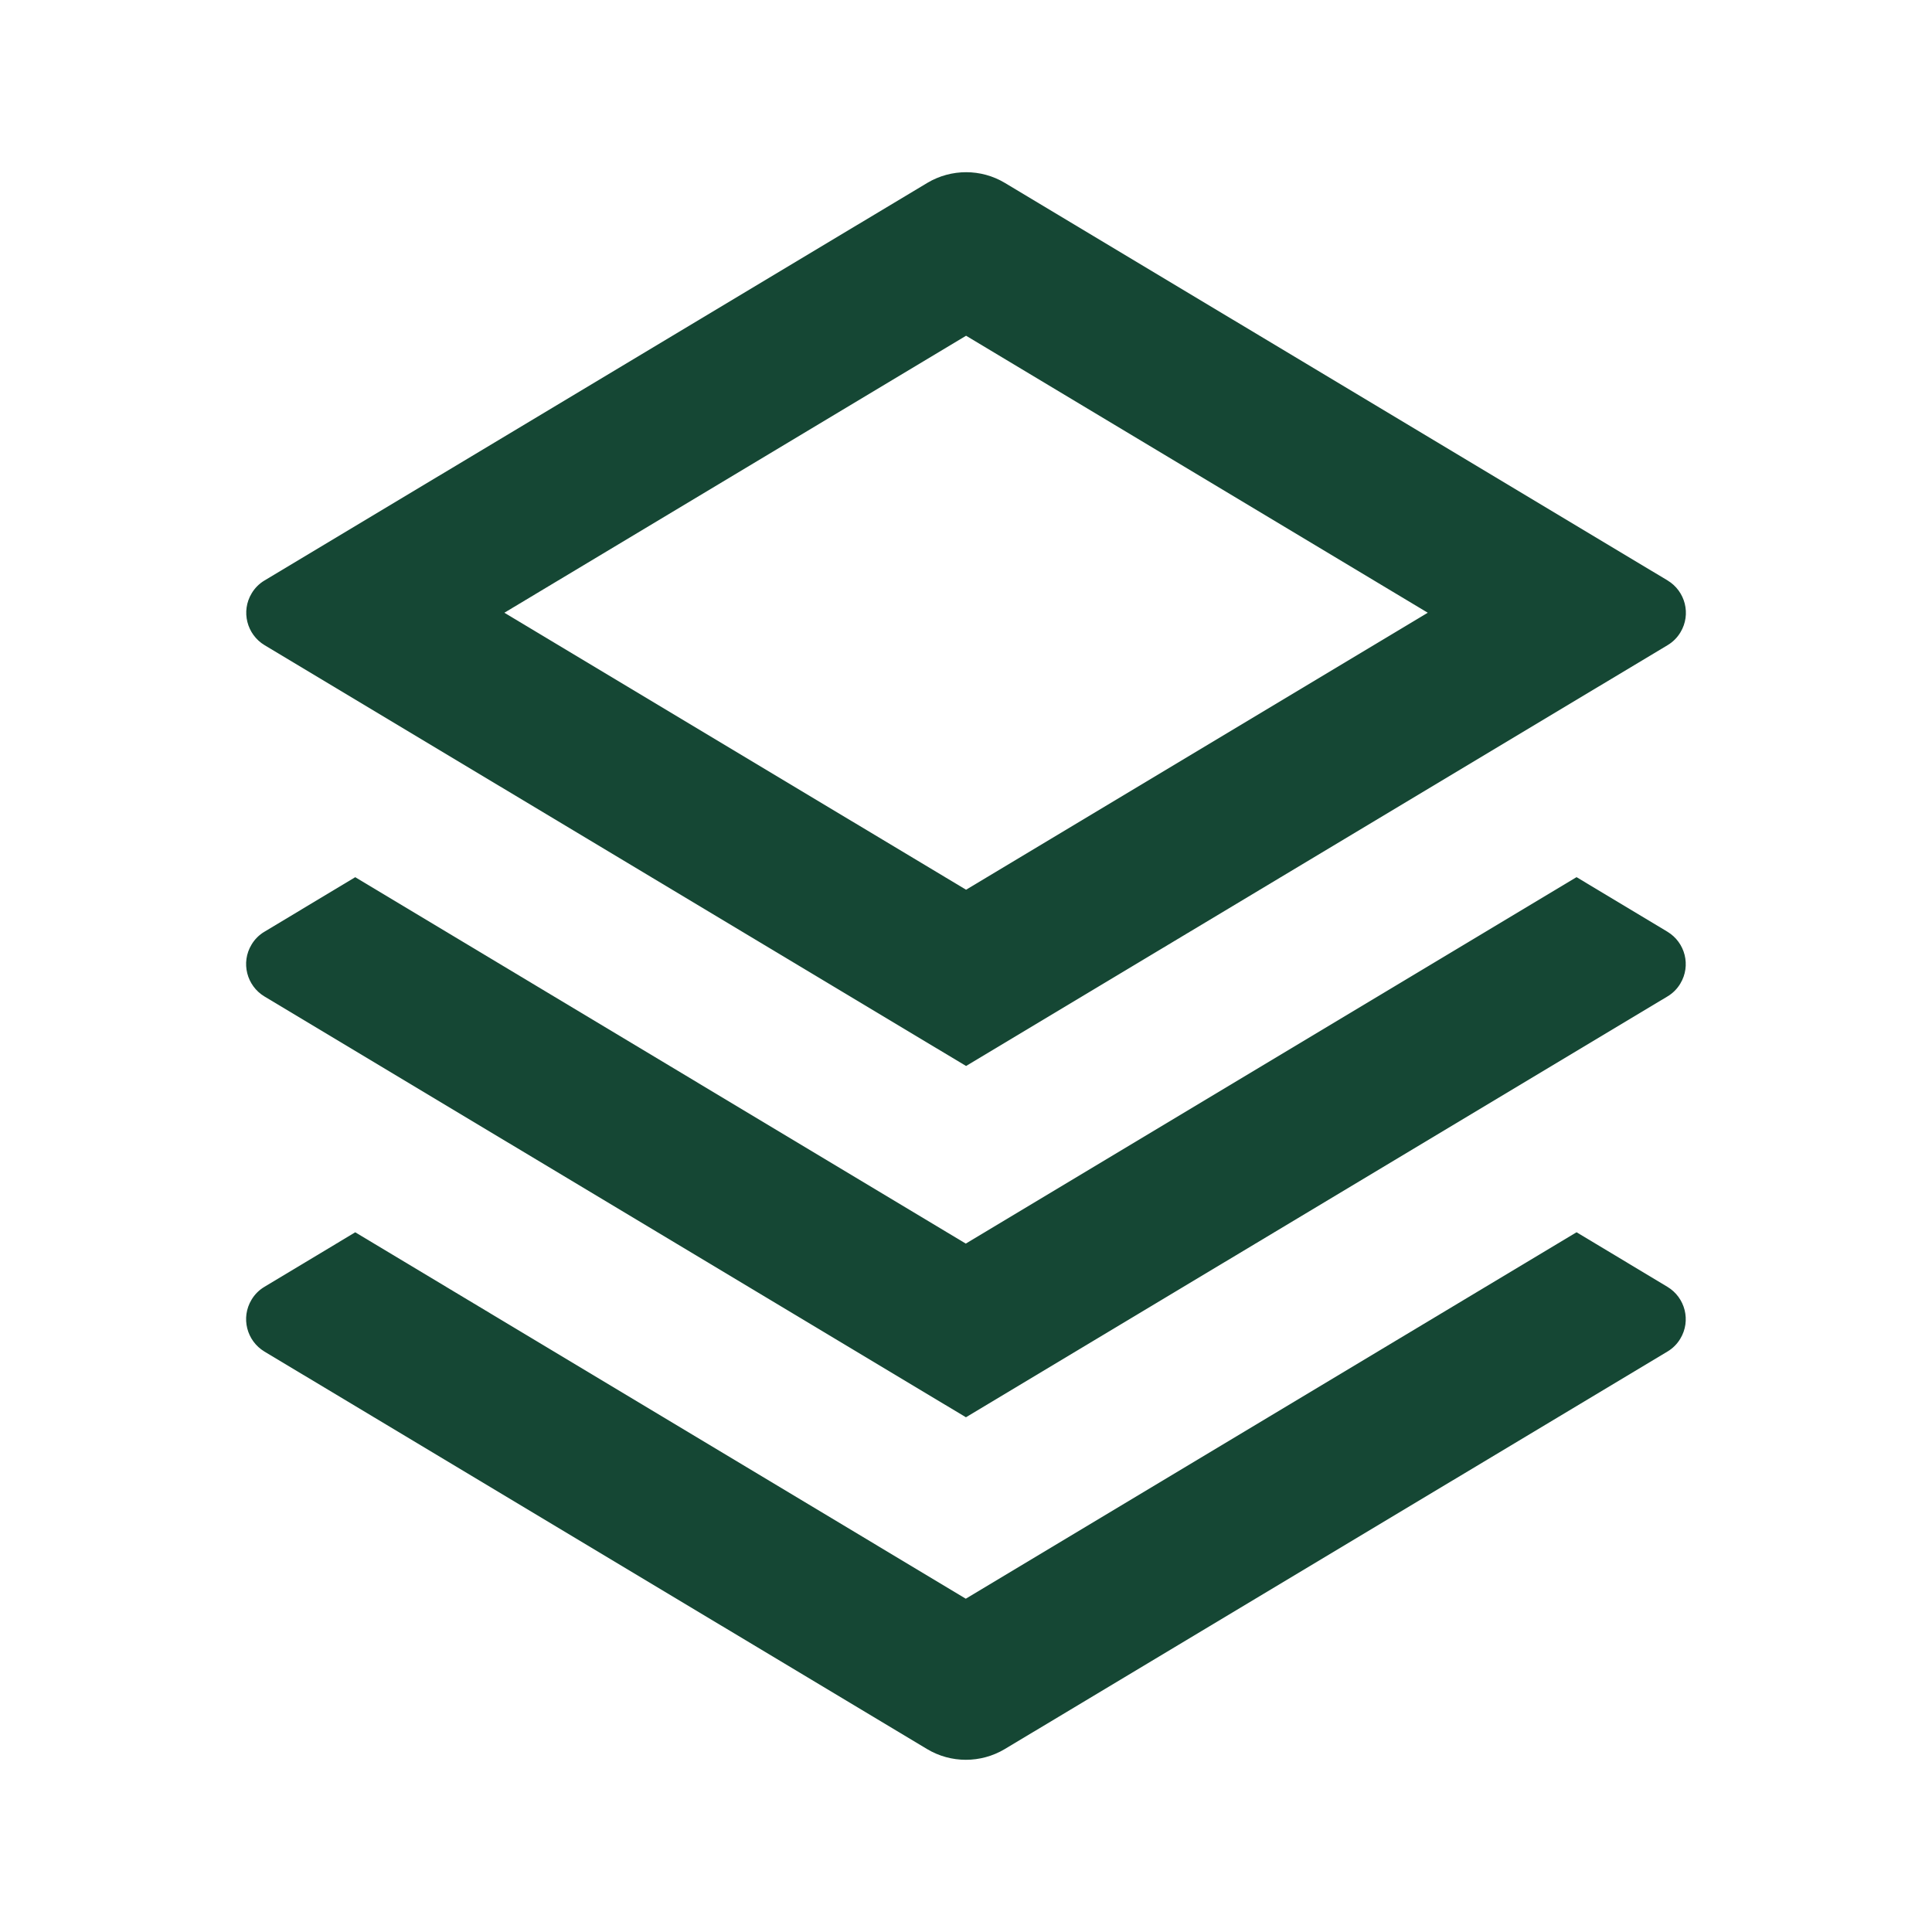 <svg xmlns="http://www.w3.org/2000/svg" id="Calque_1" data-name="Calque 1" viewBox="0 0 141.73 141.73"><defs><style>      .cls-1 {        fill: #154734;      }    </style></defs><path class="cls-1" d="M115.66,90.4l6.66,4c1.31.79,1.74,2.49.95,3.8-.23.39-.56.72-.95.95l-48.61,29.16c-1.76,1.05-3.95,1.05-5.7,0l-48.61-29.16c-1.31-.79-1.74-2.49-.95-3.8.23-.39.56-.72.95-.95l6.66-4,44.79,26.88,44.8-26.88ZM115.66,64.35l6.66,4c1.31.79,1.74,2.49.95,3.8-.23.39-.56.72-.95.95l-51.46,30.87-51.46-30.87c-1.31-.79-1.74-2.49-.95-3.8.23-.39.56-.72.95-.95l6.66-4,44.79,26.88,44.8-26.88ZM73.72,13.42l48.61,29.16c1.31.79,1.74,2.49.95,3.8-.23.39-.56.72-.95.95l-51.46,30.87-51.46-30.87c-1.31-.79-1.74-2.49-.95-3.8.23-.39.56-.72.95-.95l48.61-29.16c1.76-1.05,3.95-1.05,5.7,0ZM70.87,24.63l-33.87,20.32,33.87,20.32,33.87-20.32-33.87-20.32Z"></path></svg>